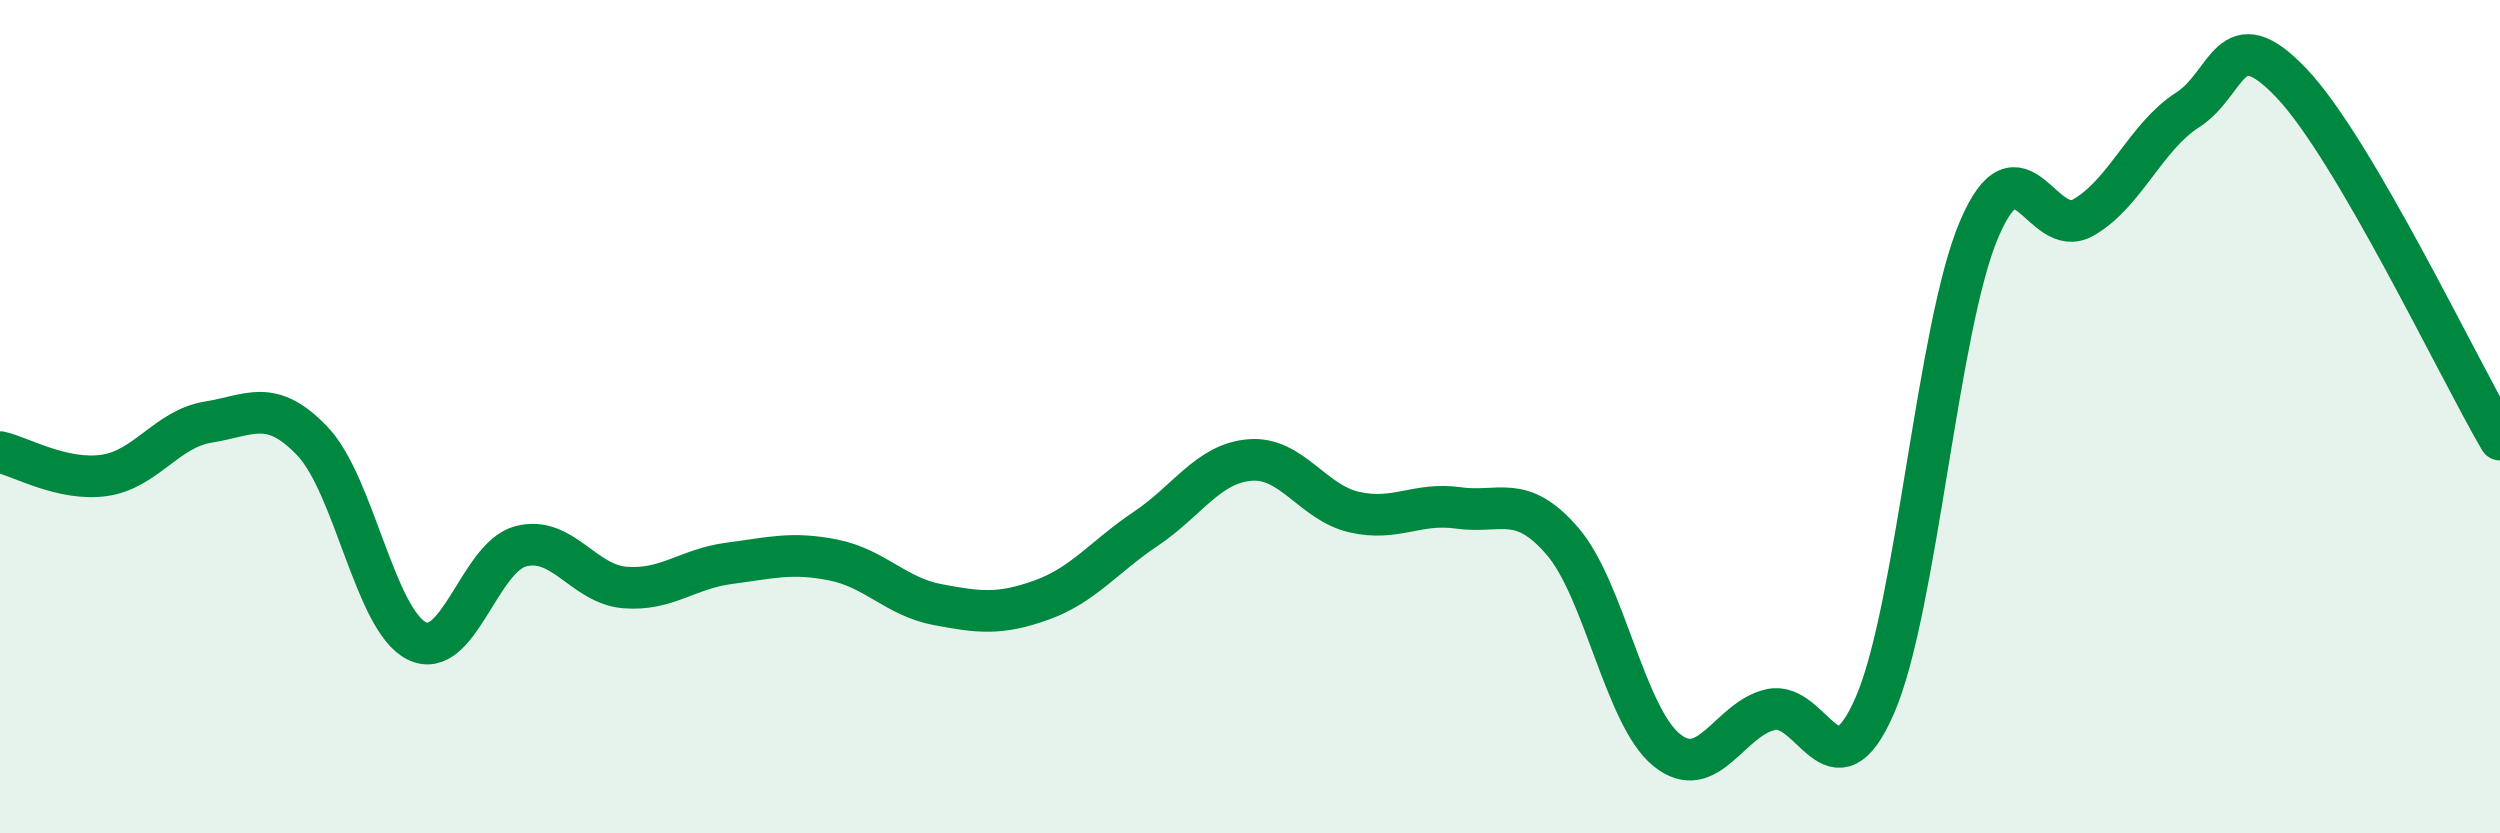 
    <svg width="60" height="20" viewBox="0 0 60 20" xmlns="http://www.w3.org/2000/svg">
      <path
        d="M 0,10.85 C 0.5,10.96 1.5,11.55 2.5,11.41 C 3.5,11.27 4,10.29 5,10.13 C 6,9.97 6.5,9.54 7.5,10.59 C 8.5,11.64 9,14.88 10,15.38 C 11,15.88 11.5,13.37 12.5,13.11 C 13.5,12.85 14,14.02 15,14.1 C 16,14.18 16.5,13.65 17.5,13.52 C 18.5,13.39 19,13.24 20,13.44 C 21,13.64 21.5,14.32 22.5,14.51 C 23.5,14.7 24,14.76 25,14.4 C 26,14.04 26.5,13.36 27.5,12.69 C 28.5,12.02 29,11.12 30,11.04 C 31,10.96 31.5,12.06 32.5,12.29 C 33.5,12.52 34,12.05 35,12.19 C 36,12.33 36.5,11.83 37.5,12.99 C 38.5,14.15 39,17.19 40,18 C 41,18.81 41.5,17.25 42.5,17.03 C 43.5,16.81 44,19.23 45,16.92 C 46,14.61 46.5,7.84 47.5,5.5 C 48.5,3.16 49,5.79 50,5.22 C 51,4.65 51.5,3.28 52.5,2.64 C 53.5,2 53.5,0.42 55,2 C 56.5,3.58 59,8.84 60,10.55L60 20L0 20Z"
        fill="#008740"
        opacity="0.1"
        stroke-linecap="round"
        stroke-linejoin="round"
      />
      <path
        d="M 0,10.85 C 0.5,10.96 1.5,11.55 2.5,11.41 C 3.5,11.27 4,10.29 5,10.13 C 6,9.97 6.5,9.54 7.5,10.59 C 8.5,11.64 9,14.88 10,15.38 C 11,15.88 11.5,13.37 12.5,13.11 C 13.5,12.85 14,14.02 15,14.1 C 16,14.18 16.5,13.65 17.5,13.52 C 18.5,13.39 19,13.24 20,13.44 C 21,13.64 21.5,14.32 22.5,14.51 C 23.5,14.7 24,14.76 25,14.4 C 26,14.04 26.5,13.36 27.5,12.69 C 28.5,12.02 29,11.12 30,11.04 C 31,10.96 31.5,12.06 32.5,12.29 C 33.5,12.52 34,12.05 35,12.19 C 36,12.33 36.5,11.83 37.5,12.99 C 38.5,14.15 39,17.19 40,18 C 41,18.81 41.5,17.25 42.5,17.03 C 43.5,16.81 44,19.23 45,16.92 C 46,14.61 46.5,7.84 47.5,5.5 C 48.5,3.16 49,5.79 50,5.22 C 51,4.65 51.5,3.28 52.5,2.64 C 53.5,2 53.5,0.42 55,2 C 56.5,3.58 59,8.84 60,10.55"
        stroke="#008740"
        stroke-width="1"
        fill="none"
        stroke-linecap="round"
        stroke-linejoin="round"
      />
    </svg>
  